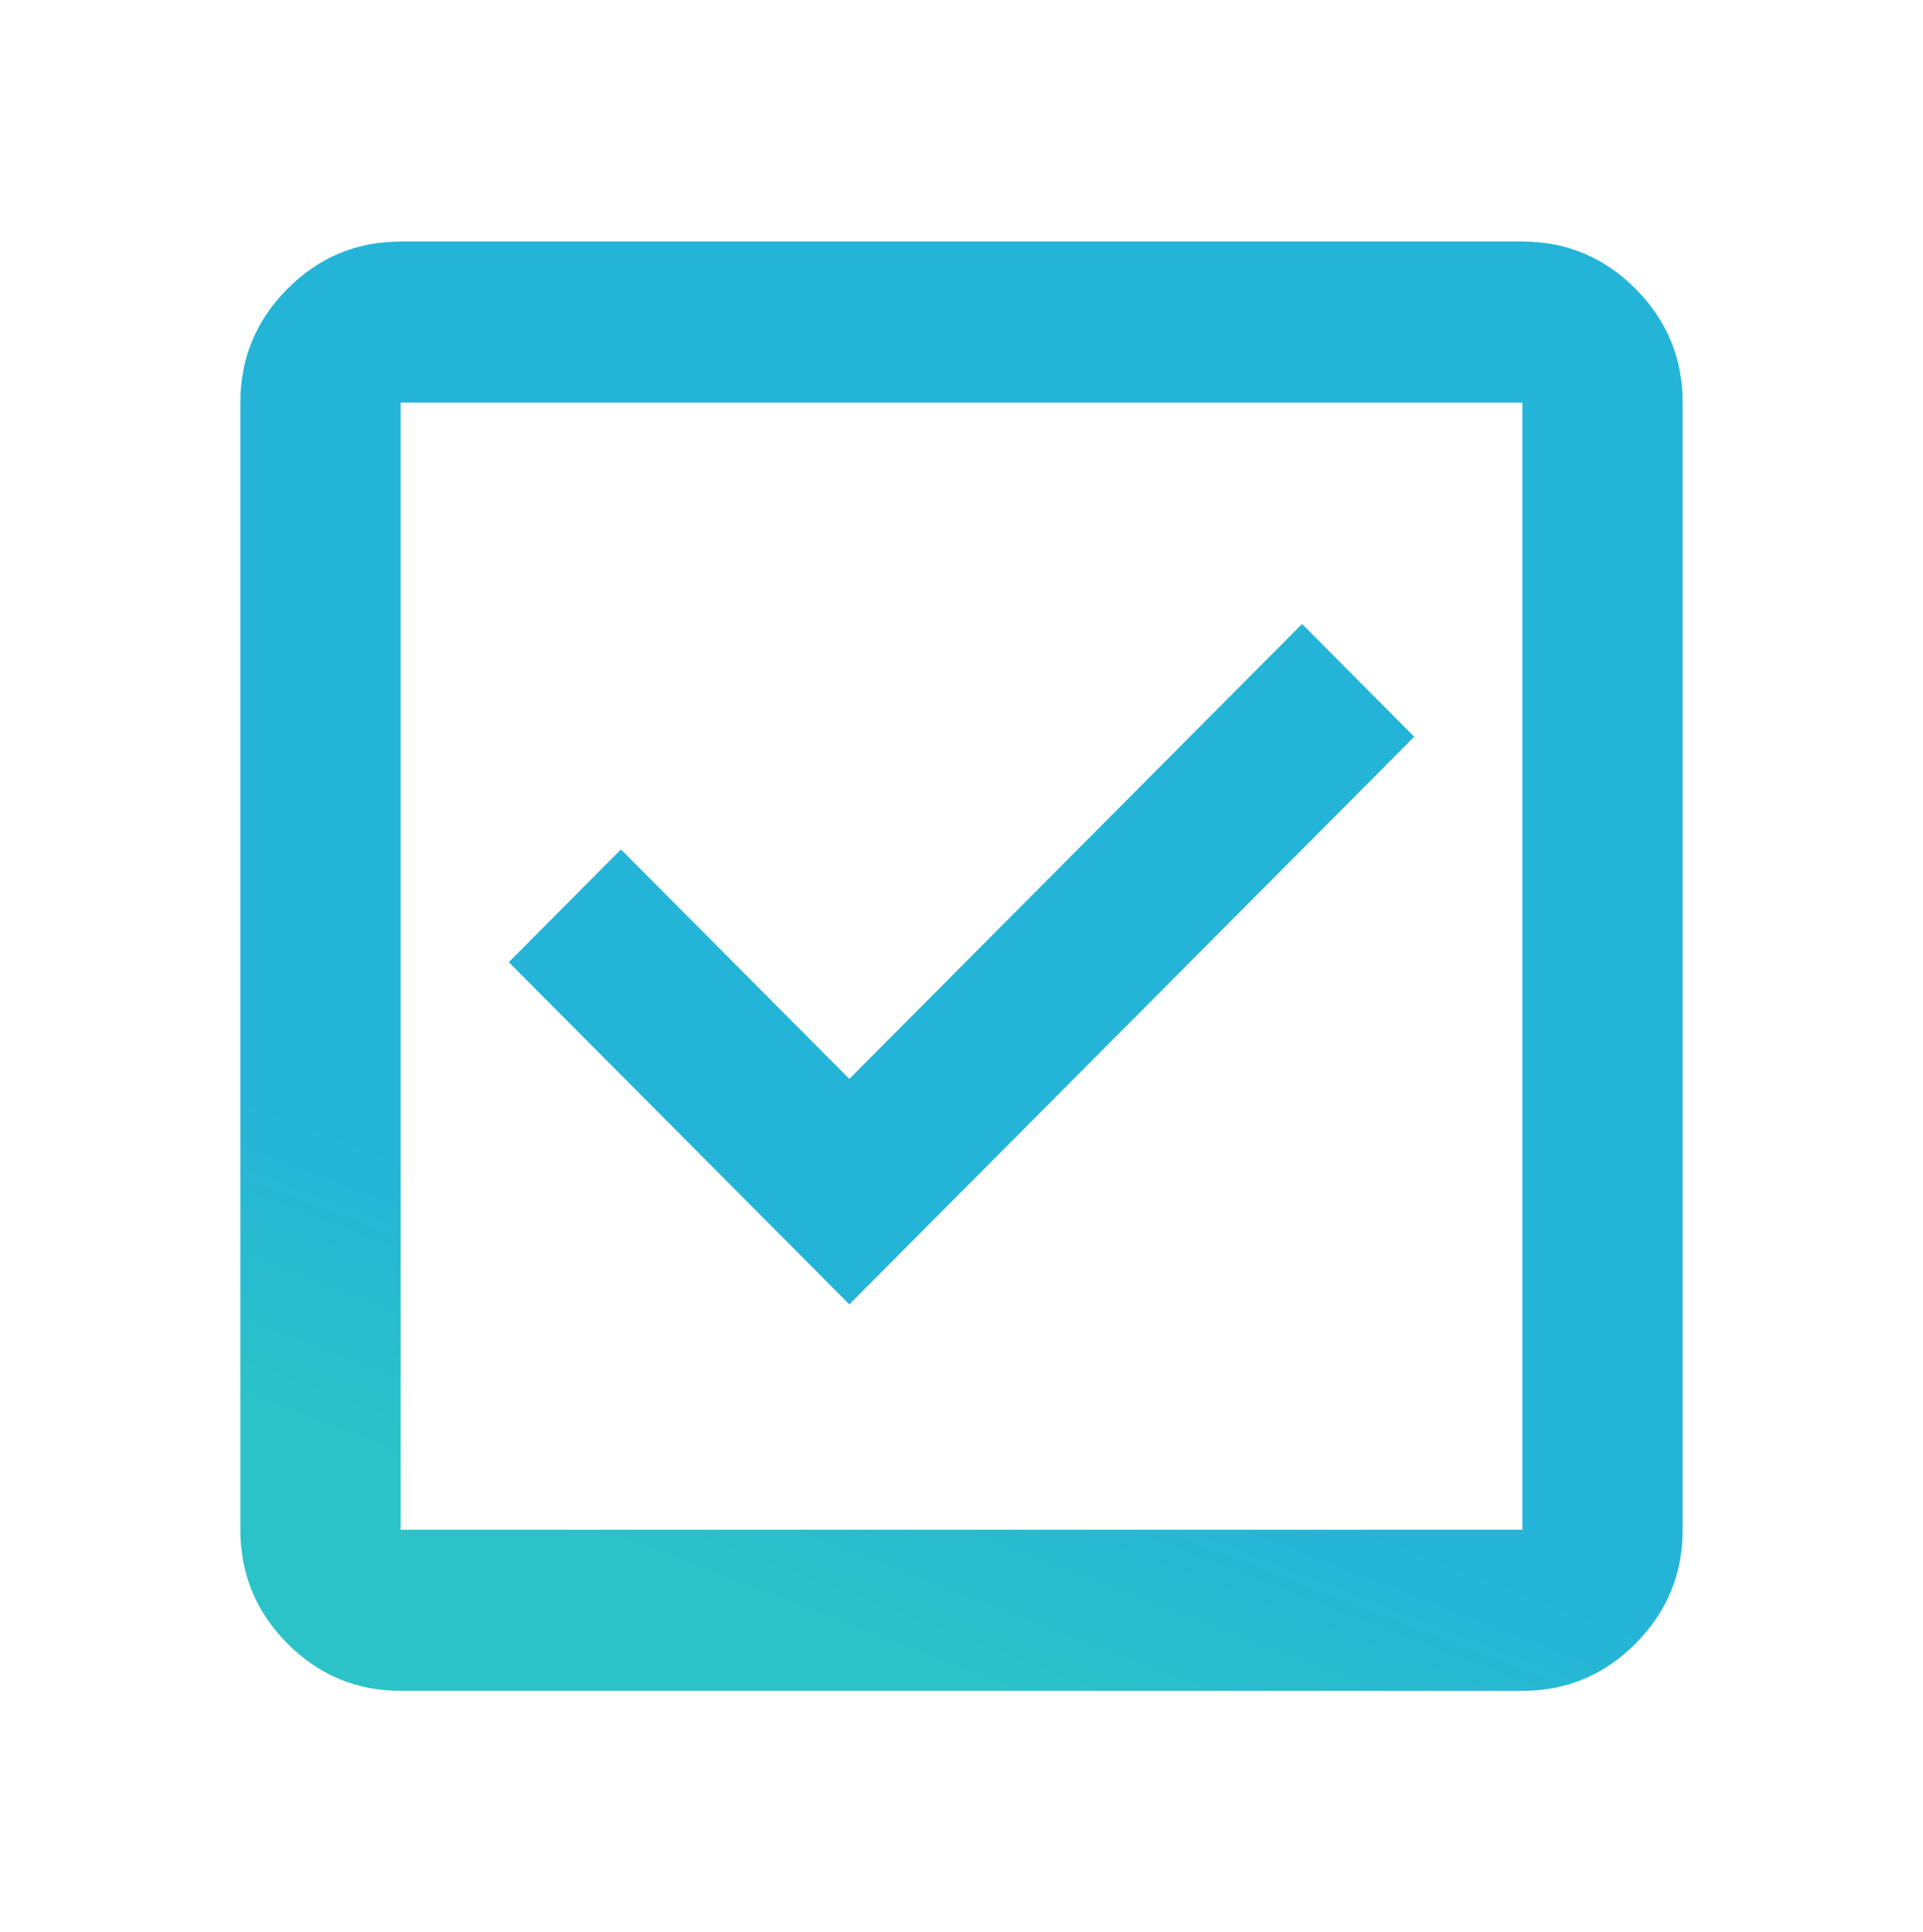 <svg width="200" height="201" viewBox="0 0 200 201" fill="none" xmlns="http://www.w3.org/2000/svg">
<path d="M88.333 135.675L147.083 76.631L135.417 64.906L88.333 112.225L64.583 88.356L52.917 100.081L88.333 135.675ZM41.667 175.875C37.083 175.875 33.16 174.235 29.896 170.955C26.632 167.674 25 163.731 25 159.125V41.875C25 37.269 26.632 33.325 29.896 30.045C33.16 26.765 37.083 25.125 41.667 25.125H158.333C162.917 25.125 166.84 26.765 170.104 30.045C173.368 33.325 175 37.269 175 41.875V159.125C175 163.731 173.368 167.674 170.104 170.955C166.84 174.235 162.917 175.875 158.333 175.875H41.667ZM41.667 159.125H158.333V41.875H41.667V159.125Z" fill="url(#paint0_linear_11713_2407)"/>
<defs>
<linearGradient id="paint0_linear_11713_2407" x1="96" y1="25.125" x2="46.073" y2="155.08" gradientUnits="userSpaceOnUse">
<stop offset="0.553" stop-color="#24B4D8"/>
<stop offset="0.776" stop-color="#24B4D8"/>
<stop offset="1" stop-color="#2BC3C7"/>
</linearGradient>
</defs>
</svg>

